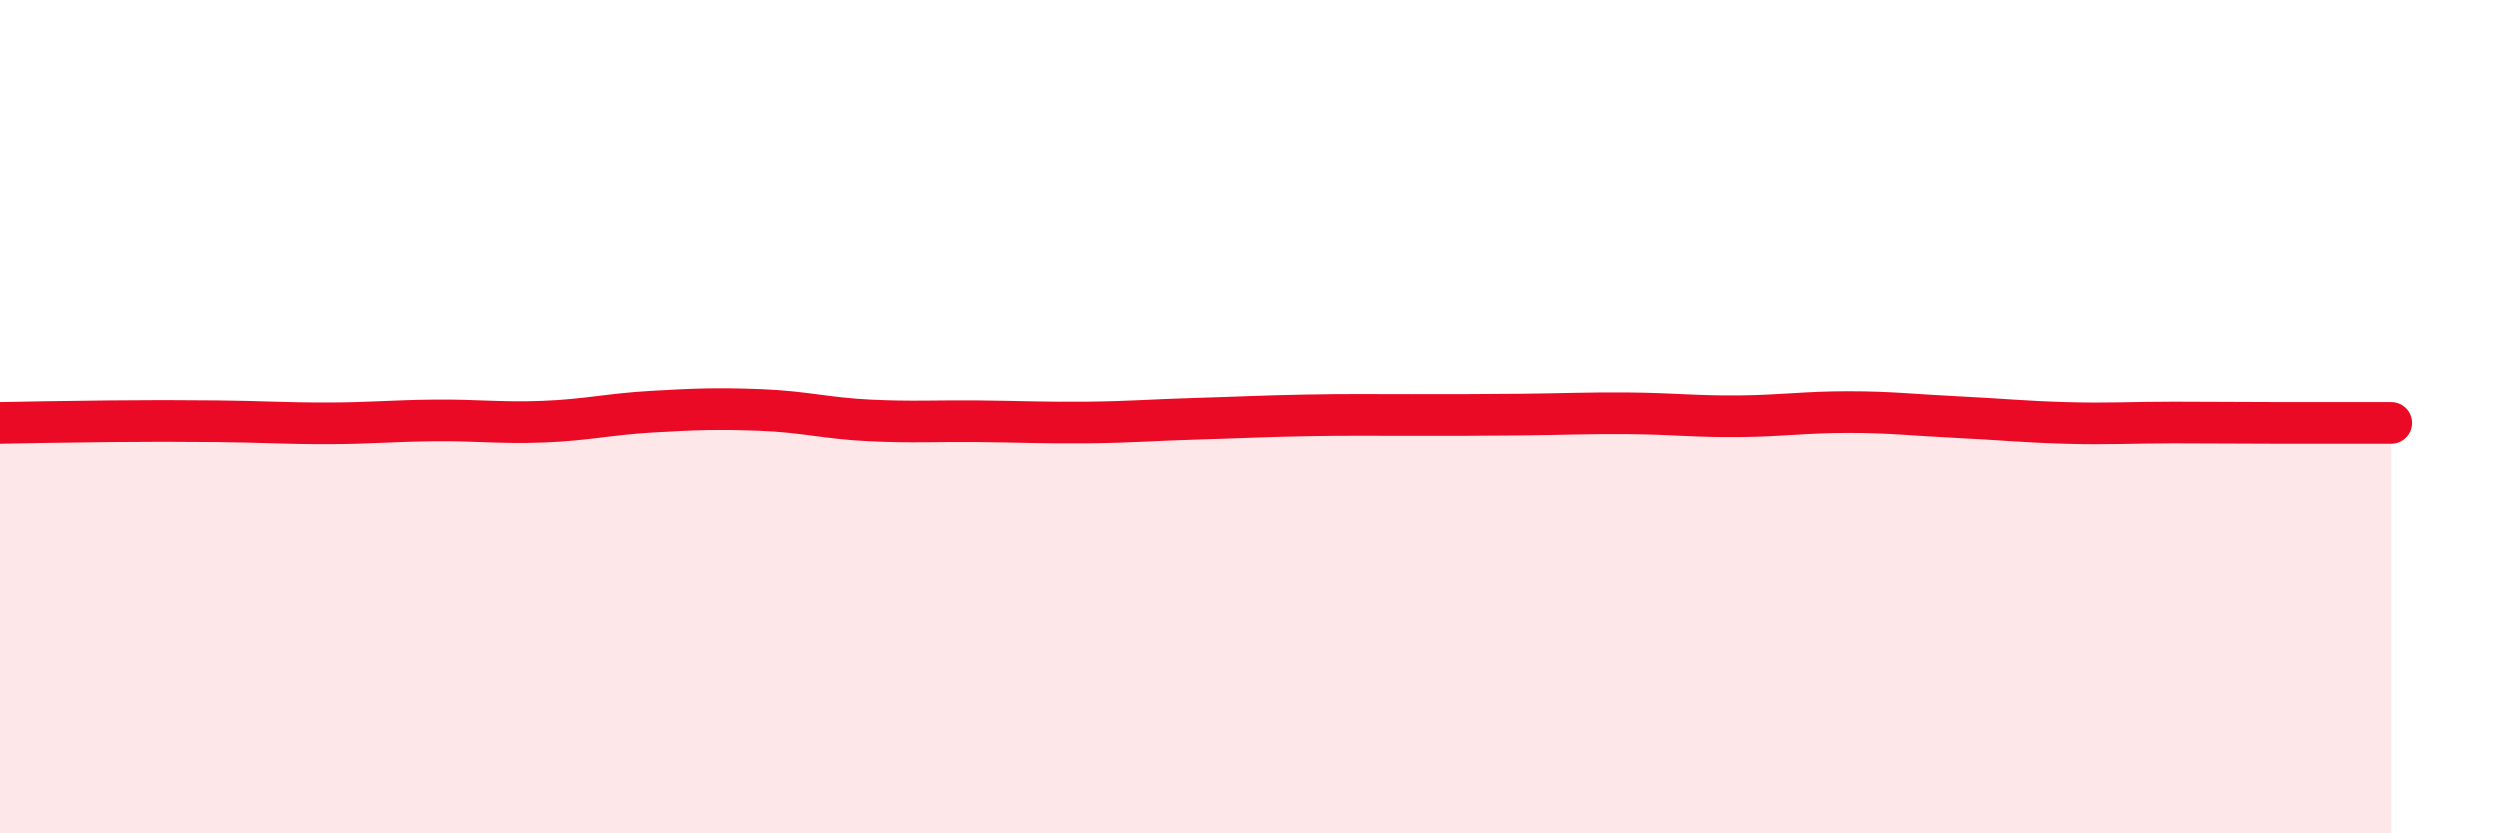 
    <svg width="60" height="20" viewBox="0 0 60 20" xmlns="http://www.w3.org/2000/svg">
      <path
        d="M 0,10.15 C 0.52,10.14 1.57,10.12 2.61,10.11 C 3.65,10.1 4.18,10.1 5.22,10.11 C 6.26,10.12 6.79,10.16 7.83,10.16 C 8.87,10.16 9.39,10.1 10.43,10.09 C 11.47,10.08 12,10.16 13.04,10.12 C 14.08,10.08 14.61,9.94 15.65,9.88 C 16.69,9.82 17.22,9.8 18.26,9.84 C 19.3,9.88 19.83,10.04 20.87,10.09 C 21.91,10.14 22.44,10.1 23.48,10.11 C 24.52,10.12 25.05,10.15 26.09,10.14 C 27.13,10.13 27.66,10.08 28.7,10.05 C 29.74,10.02 30.26,9.99 31.3,9.97 C 32.34,9.95 32.87,9.96 33.91,9.96 C 34.95,9.96 35.48,9.96 36.52,9.95 C 37.56,9.94 38.09,9.91 39.13,9.92 C 40.17,9.93 40.7,10 41.74,9.99 C 42.78,9.98 43.31,9.89 44.35,9.89 C 45.39,9.89 45.92,9.96 46.96,10.01 C 48,10.06 48.53,10.12 49.57,10.15 C 50.61,10.18 51.13,10.14 52.17,10.14 C 53.21,10.14 53.74,10.15 54.78,10.15 C 55.82,10.15 56.87,10.15 57.39,10.15L57.39 20L0 20Z"
        fill="#EB0A25"
        opacity="0.1"
        stroke-linecap="round"
        stroke-linejoin="round"
      />
      <path
        d="M 0,10.15 C 0.52,10.14 1.57,10.12 2.61,10.11 C 3.65,10.1 4.18,10.1 5.22,10.11 C 6.26,10.12 6.79,10.16 7.83,10.16 C 8.87,10.16 9.39,10.1 10.43,10.09 C 11.47,10.08 12,10.16 13.04,10.12 C 14.08,10.08 14.61,9.94 15.65,9.88 C 16.69,9.82 17.22,9.8 18.26,9.84 C 19.3,9.88 19.83,10.04 20.87,10.09 C 21.91,10.14 22.44,10.1 23.48,10.11 C 24.52,10.12 25.05,10.15 26.09,10.14 C 27.13,10.13 27.66,10.08 28.7,10.05 C 29.74,10.02 30.26,9.99 31.3,9.97 C 32.34,9.95 32.87,9.96 33.91,9.96 C 34.95,9.96 35.48,9.96 36.52,9.95 C 37.56,9.94 38.09,9.91 39.13,9.92 C 40.17,9.93 40.7,10 41.74,9.99 C 42.78,9.98 43.31,9.89 44.35,9.89 C 45.39,9.89 45.92,9.96 46.96,10.01 C 48,10.06 48.53,10.12 49.57,10.15 C 50.61,10.18 51.13,10.14 52.17,10.14 C 53.21,10.14 53.74,10.15 54.78,10.15 C 55.82,10.15 56.87,10.15 57.39,10.15"
        stroke="#EB0A25"
        stroke-width="1"
        fill="none"
        stroke-linecap="round"
        stroke-linejoin="round"
      />
    </svg>
  